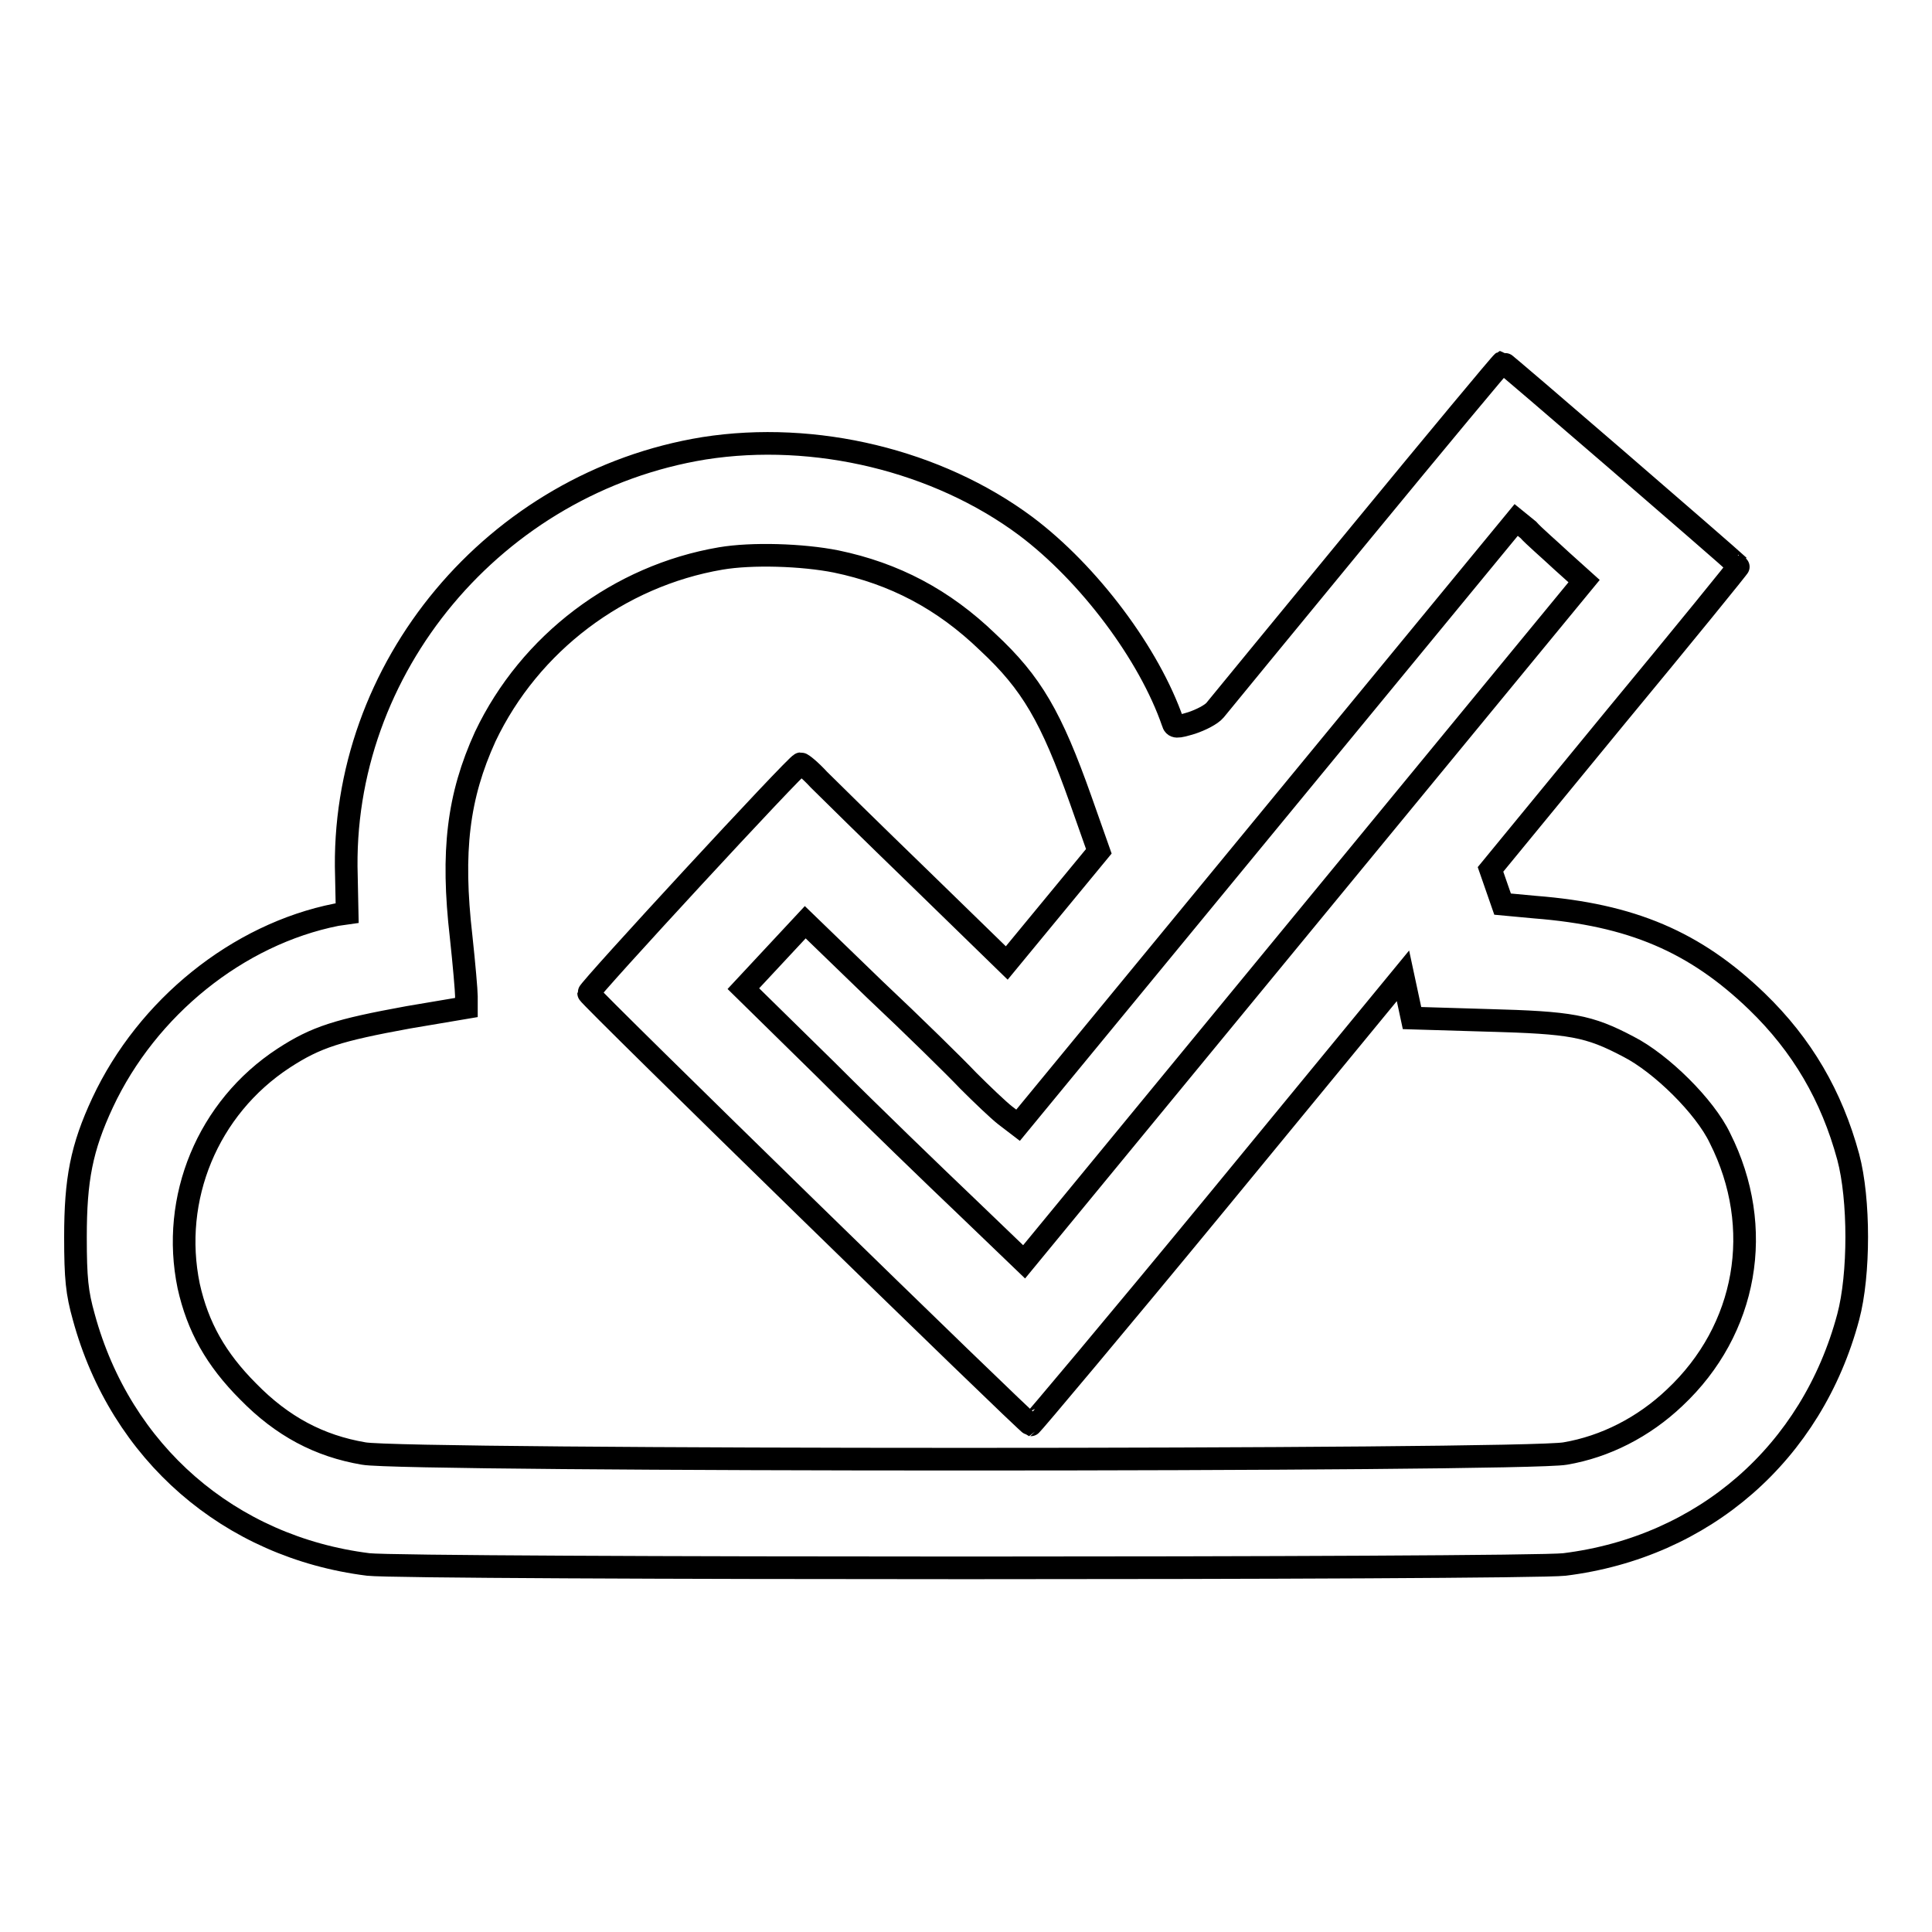 <?xml version="1.0" encoding="utf-8"?>
<!-- Svg Vector Icons : http://www.onlinewebfonts.com/icon -->
<!DOCTYPE svg PUBLIC "-//W3C//DTD SVG 1.1//EN" "http://www.w3.org/Graphics/SVG/1.1/DTD/svg11.dtd">
<svg version="1.1" xmlns="http://www.w3.org/2000/svg" xmlns:xlink="http://www.w3.org/1999/xlink" x="0px" y="0px" viewBox="0 0 256 256" enable-background="new 0 0 256 256" xml:space="preserve">
<g><g><g><path stroke-width="3" fill-opacity="0" stroke="#000000"  d="M180.3,70.6c-10.2,12.4-18.9,23-19.3,23.5c-0.5,0.6-1.9,1.3-3.1,1.7c-2,0.6-2.3,0.6-2.5-0.1c-3.1-9-11.1-19.7-19.5-26C124.2,61,108,57.1,93.3,59.4C65.6,63.9,45,88.5,45.9,116.1l0.1,4.9l-1.4,0.2c-13.1,2.6-25.1,12.3-31,24.9c-2.8,6-3.6,10.2-3.6,17.8c0,5.5,0.2,7.4,1.1,10.6c4.9,18,19.3,30.5,37.7,32.8c5.1,0.6,153.4,0.6,158.5,0c18.5-2.3,32.8-14.8,37.6-32.8c1.5-5.6,1.5-15.6,0-21.2c-2.2-8.1-6.1-14.8-12.1-20.6c-8.2-7.9-16.6-11.5-29.4-12.5l-4.3-0.4l-0.8-2.3l-0.8-2.3l16.5-20.1c9.1-11,16.5-20.1,16.4-20.1c-1.7-1.6-31.1-27-31.3-27C198.9,48.1,190.5,58.2,180.3,70.6z M206.9,74.3l3,2.7l-37.1,45.1l-37.1,45.1l-7.6-7.3c-4.2-4-12.6-12.1-18.6-18.1l-11-10.8l4.1-4.4l4.1-4.4l9.2,8.9c5.1,4.8,10.7,10.3,12.4,12.1c1.8,1.8,4,3.9,4.9,4.6l1.7,1.3l33-40.1l33-40.1l1.6,1.3C203.2,71,205.3,72.8,206.9,74.3z M110.8,74.4c7.7,1.6,14.2,5,20.1,10.7c5.8,5.4,8.4,9.9,12.3,20.9l2.4,6.8l-6.1,7.4l-6.1,7.4l-11.4-11.1c-6.3-6.1-12.3-12-13.5-13.2c-1.1-1.2-2.2-2.1-2.4-2.1c-0.5,0-28.1,29.9-28.1,30.4c0,0.4,58,57,58.6,57.2c0.1,0,11.3-13.3,24.8-29.7l24.5-29.8l0.6,2.8l0.6,2.8l10,0.3c11.1,0.3,13.4,0.7,18.7,3.5c4.3,2.2,10.1,7.9,12.1,12.1c6,11.9,3.6,25.4-6,34.4c-4.1,3.9-9.2,6.5-14.5,7.4c-5.4,1-153.8,1-159.2,0c-5.9-1-10.8-3.6-15.3-8.2c-4.3-4.3-6.7-8.6-7.9-14c-2.4-11.6,2.5-23.6,12.6-30.2c4.3-2.8,7.2-3.7,16.5-5.4l7.7-1.3V132c0-0.7-0.3-4.2-0.7-7.9c-1.3-11.3-0.4-18.6,3.2-26.5C70.2,85.2,82,76.3,95.5,74C99.6,73.3,106.3,73.5,110.8,74.4z"/></g></g></g>
</svg>